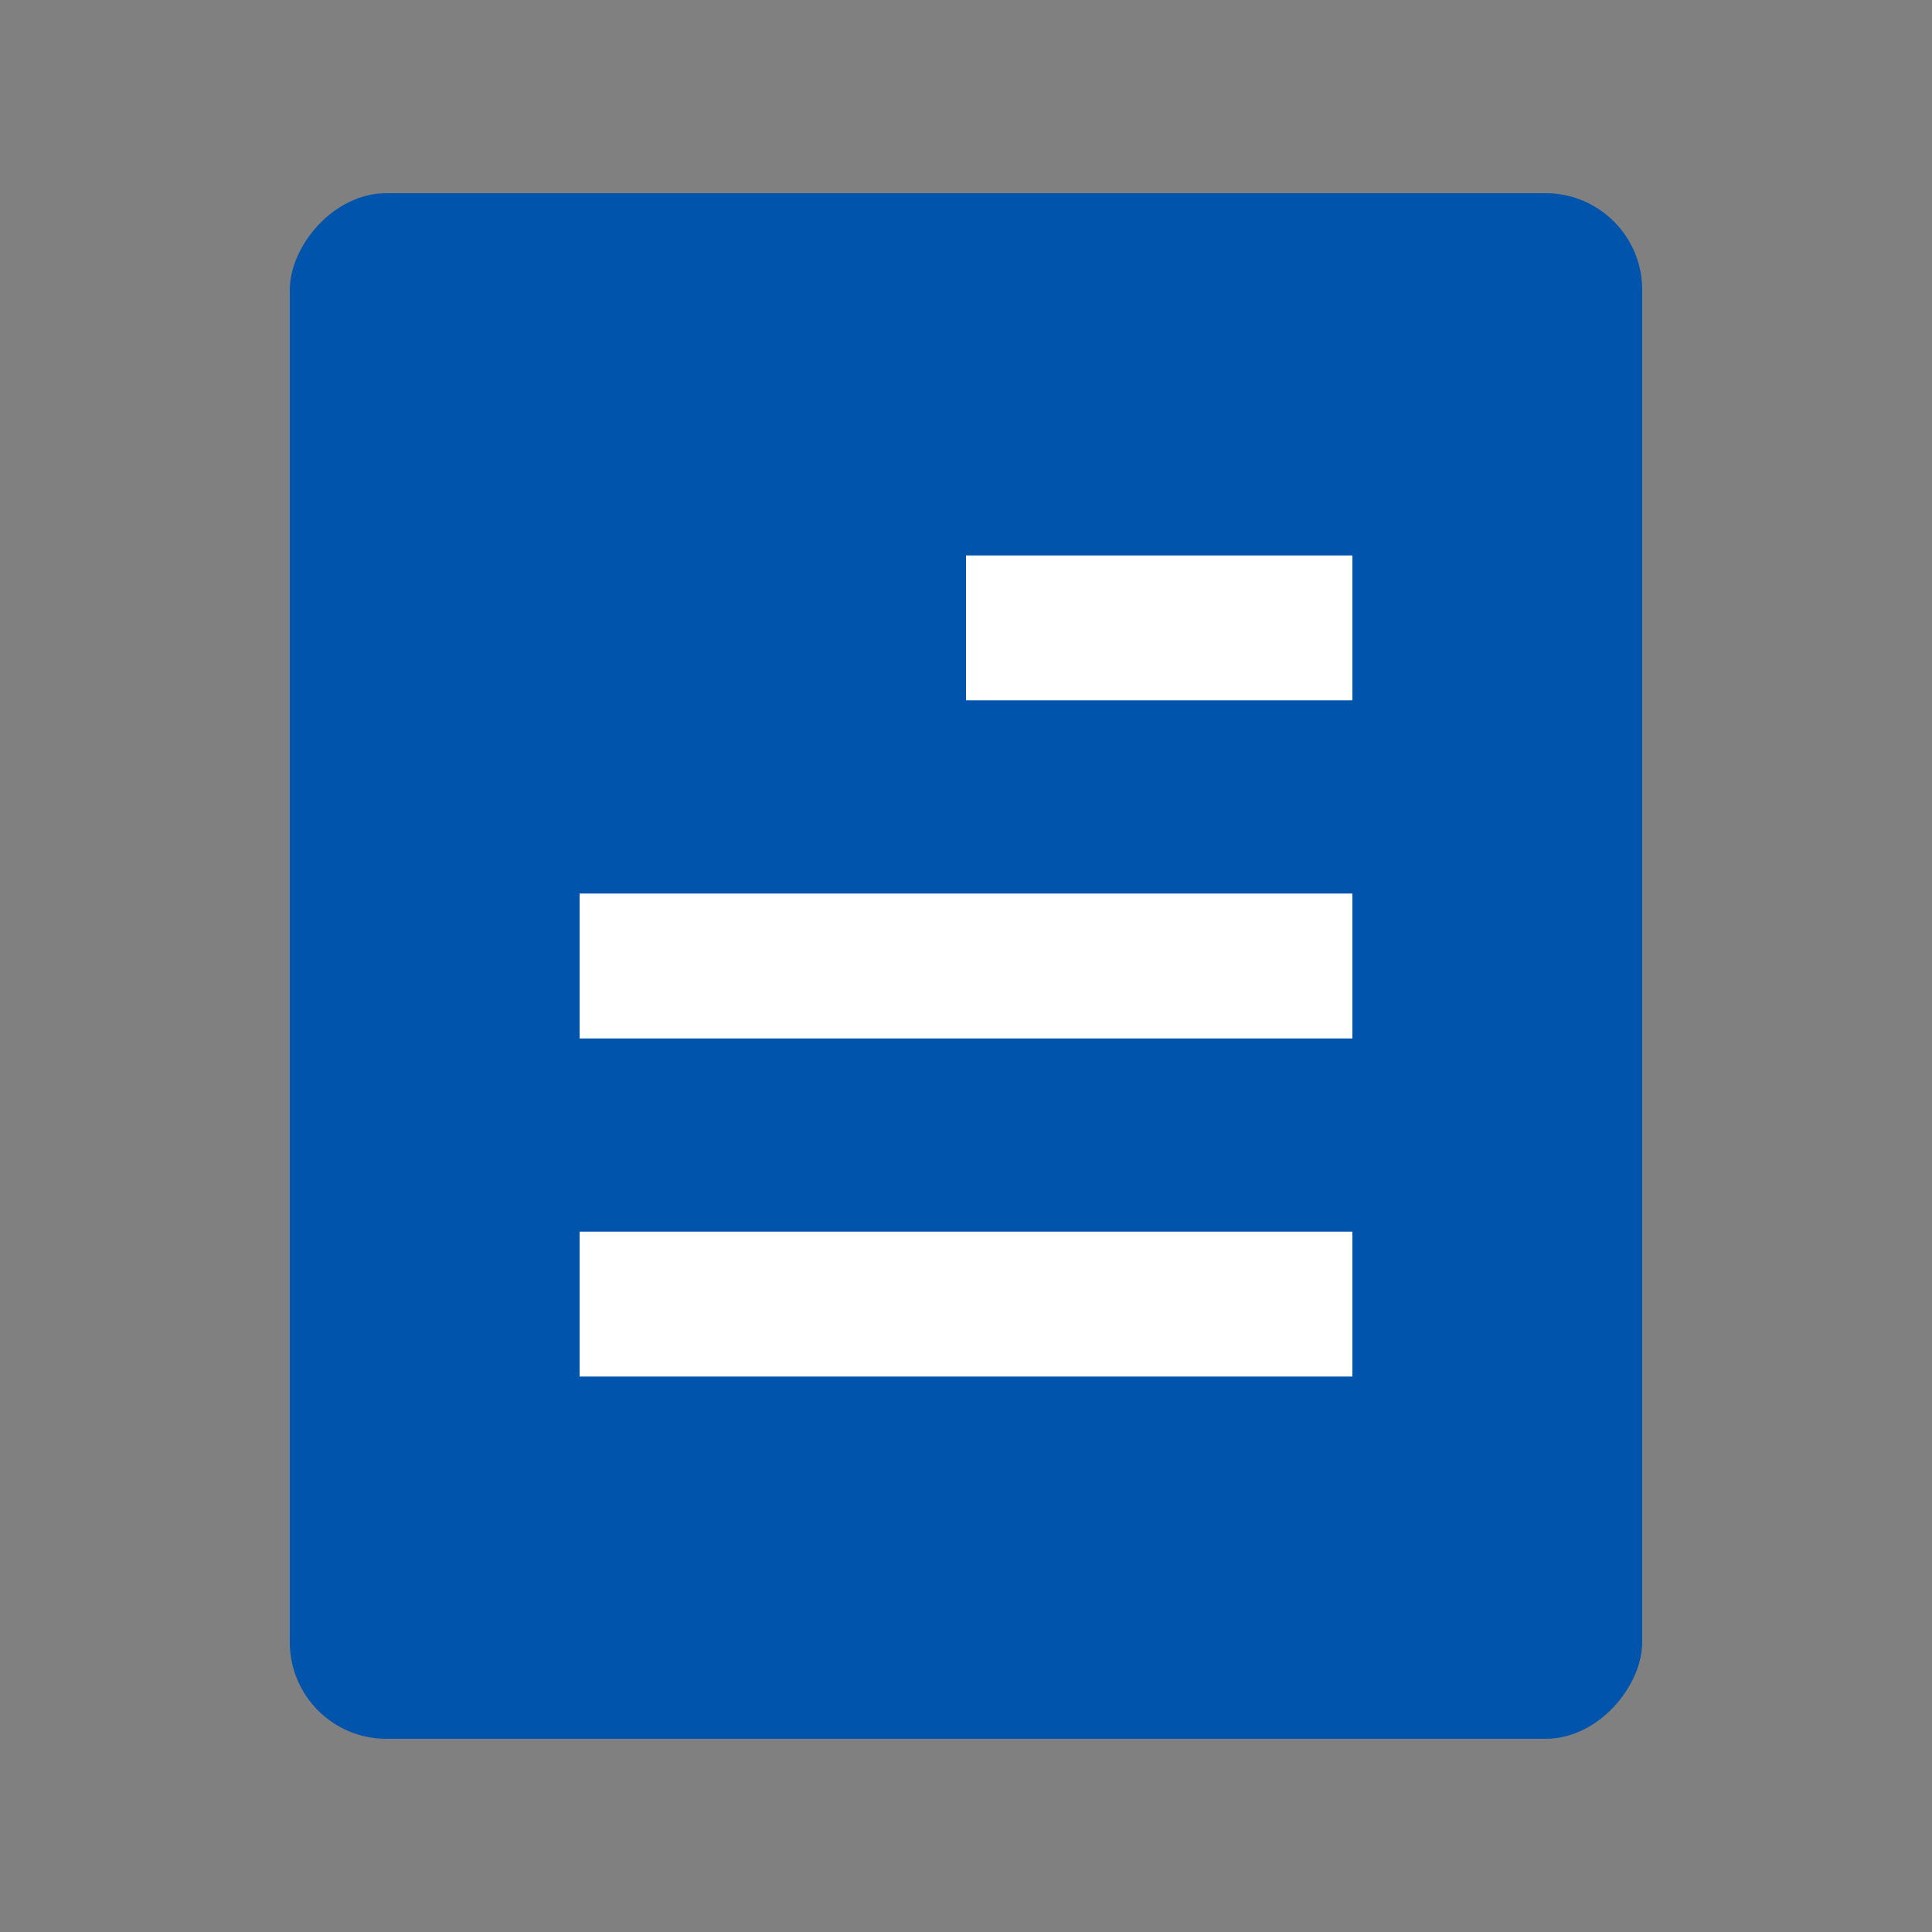 <svg xmlns="http://www.w3.org/2000/svg" width="40" height="40" fill="none"><rect width="100%" height="100%" fill="#808080" stroke="none"/><rect width="28" height="32" fill="#0054AC" rx="2" transform="matrix(-1 0 0 1 34 4)"/><path fill="#fff" d="M28 11.5h-8v3h8v-3zm0 7H12v3h16zm0 7H12v3h16z"/></svg>